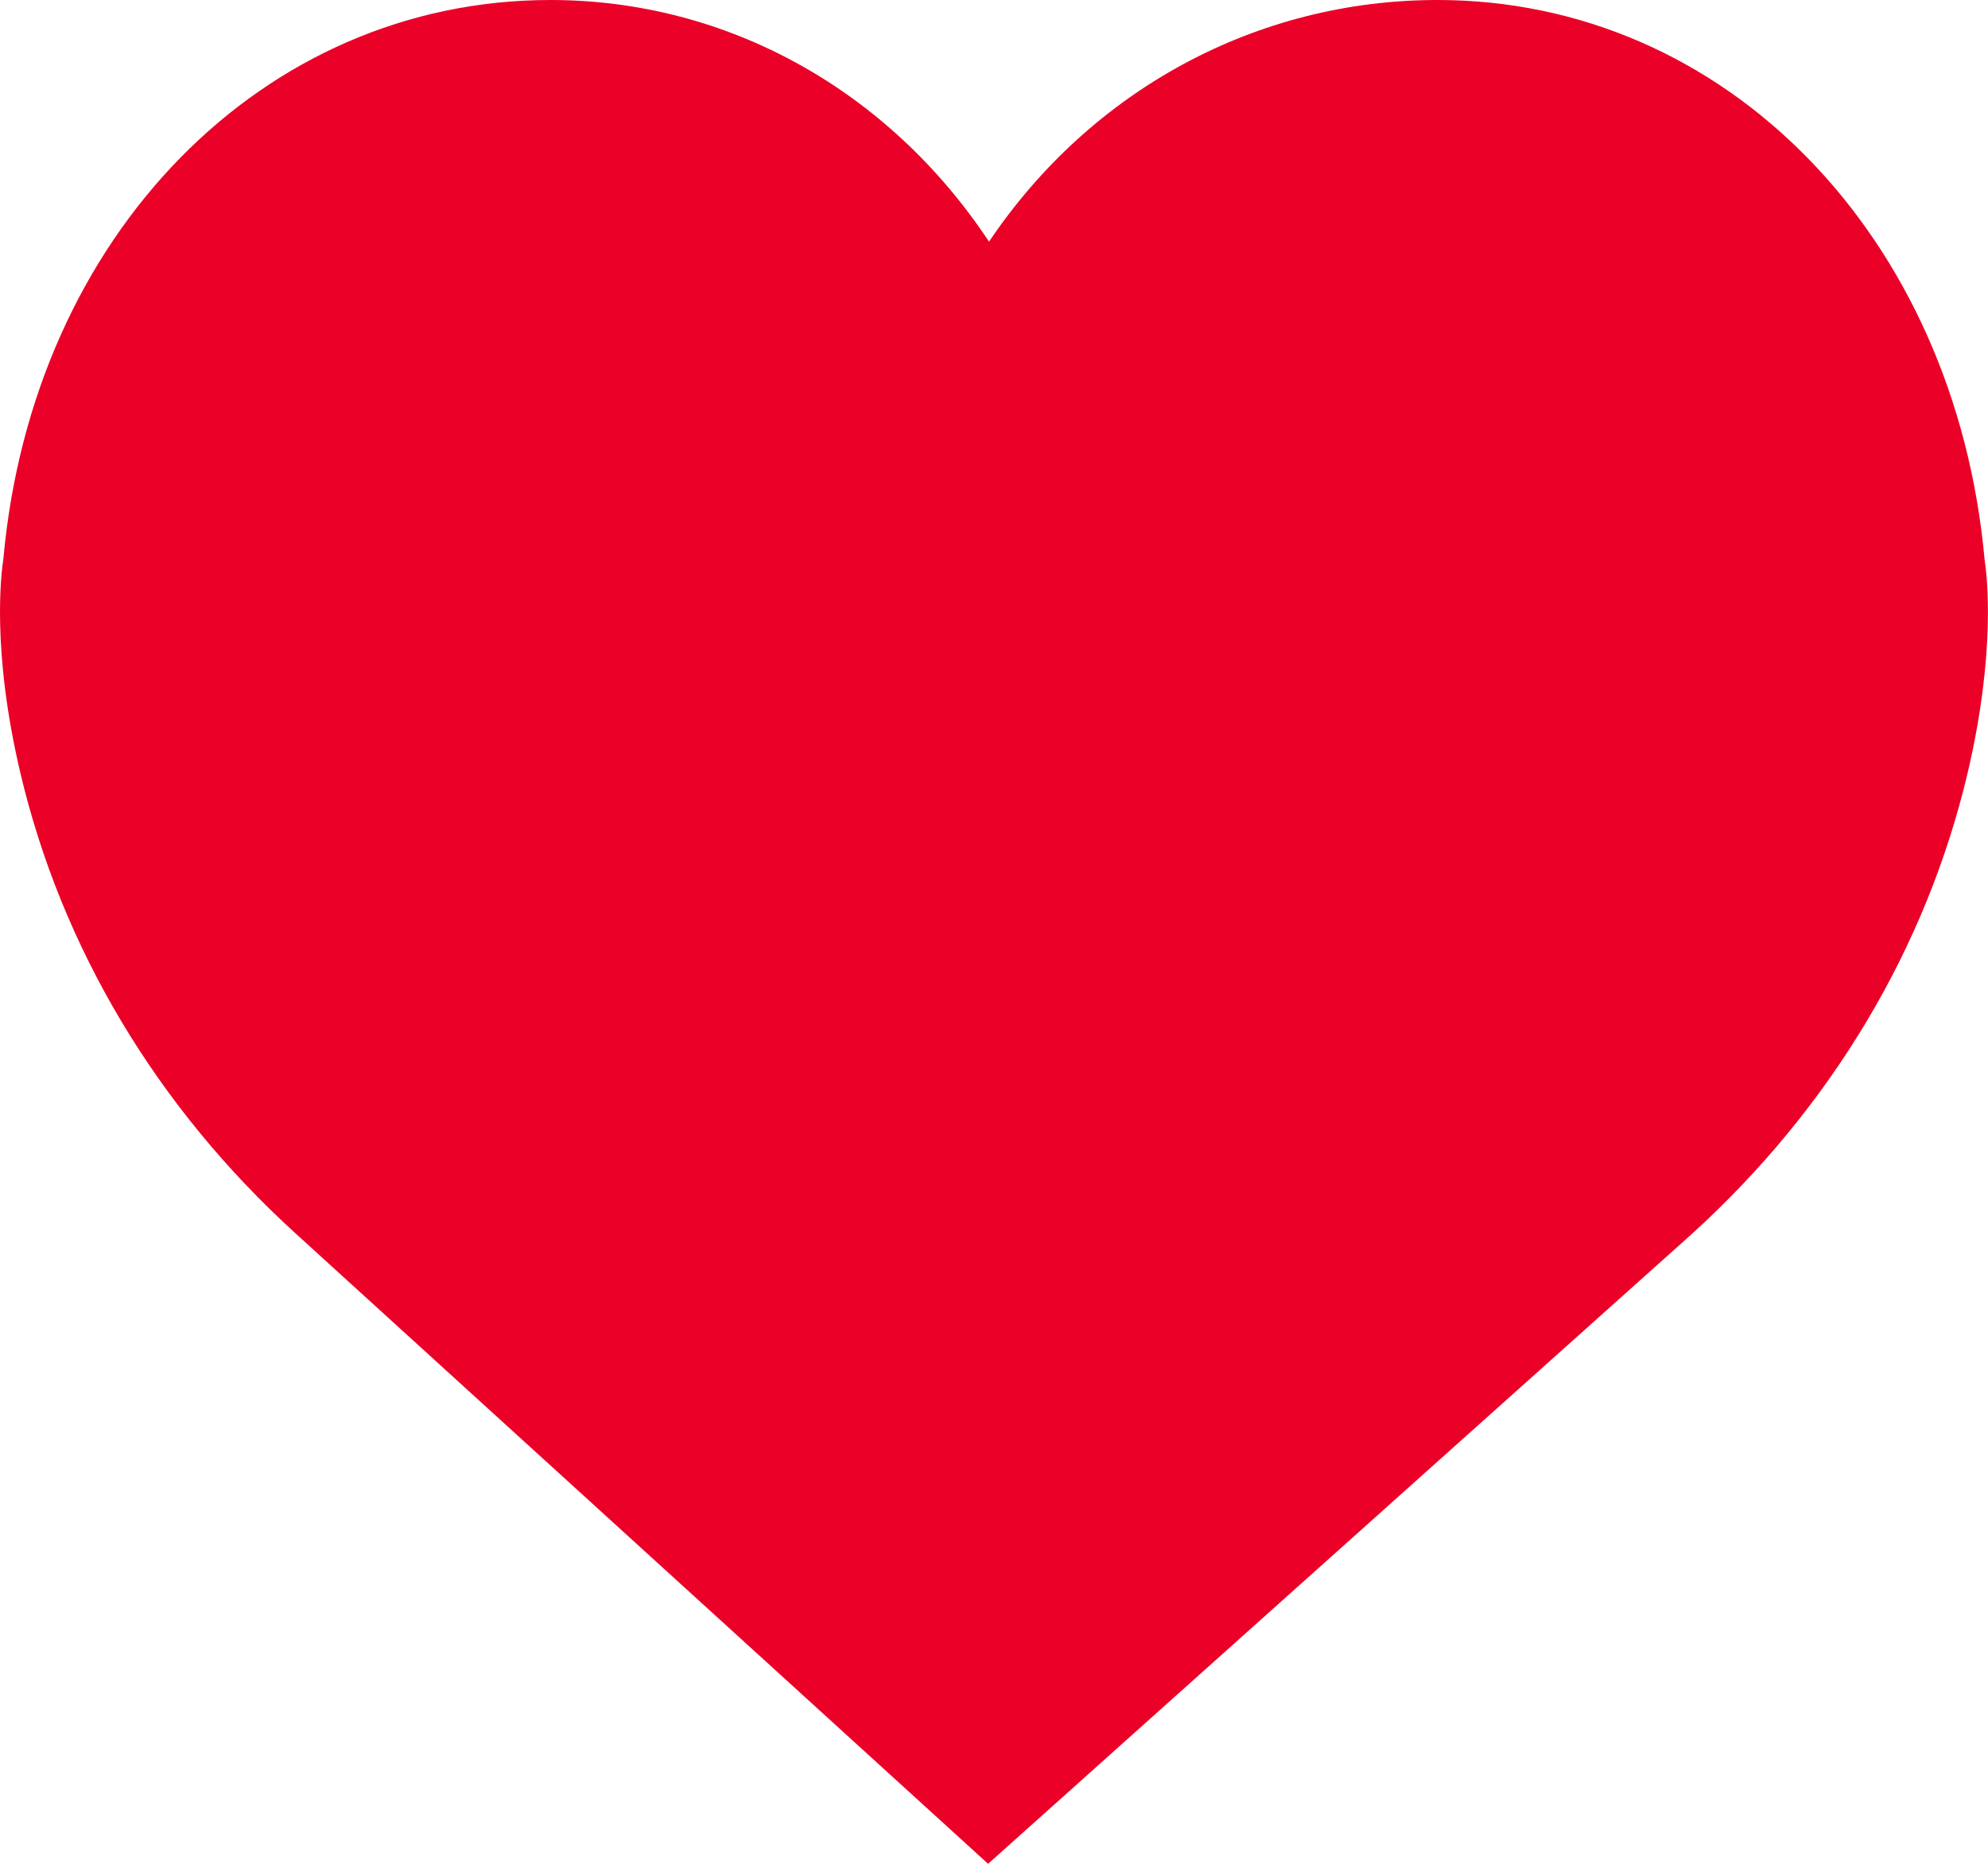 <?xml version="1.0" encoding="utf-8"?>
<!-- Generator: Adobe Illustrator 22.0.1, SVG Export Plug-In . SVG Version: 6.00 Build 0)  -->
<svg version="1.1" id="Layer_1" xmlns="http://www.w3.org/2000/svg" xmlns:xlink="http://www.w3.org/1999/xlink" x="0px" y="0px"
	 viewBox="0 0 64 60" style="enable-background:new 0 0 64 60;" xml:space="preserve">
<style type="text/css">
	.st0{fill:#EB0028;}
</style>
<path class="st0" d="M63.89,18.01C62.94,7.57,55.53,0,46.28,0c-5.82,0-11.15,2.89-14.44,7.78C28.6,2.89,23.4,0,17.72,0
	C8.46,0,1.05,7.58,0.11,17.98c-0.07,0.46-0.39,2.92,0.54,6.88c1.33,5.65,4.4,10.79,8.88,14.86L31.81,60l22.66-20.28
	c4.48-4.07,7.55-9.21,8.88-14.86C64.26,20.97,63.97,18.52,63.89,18.01z"/>
</svg>
